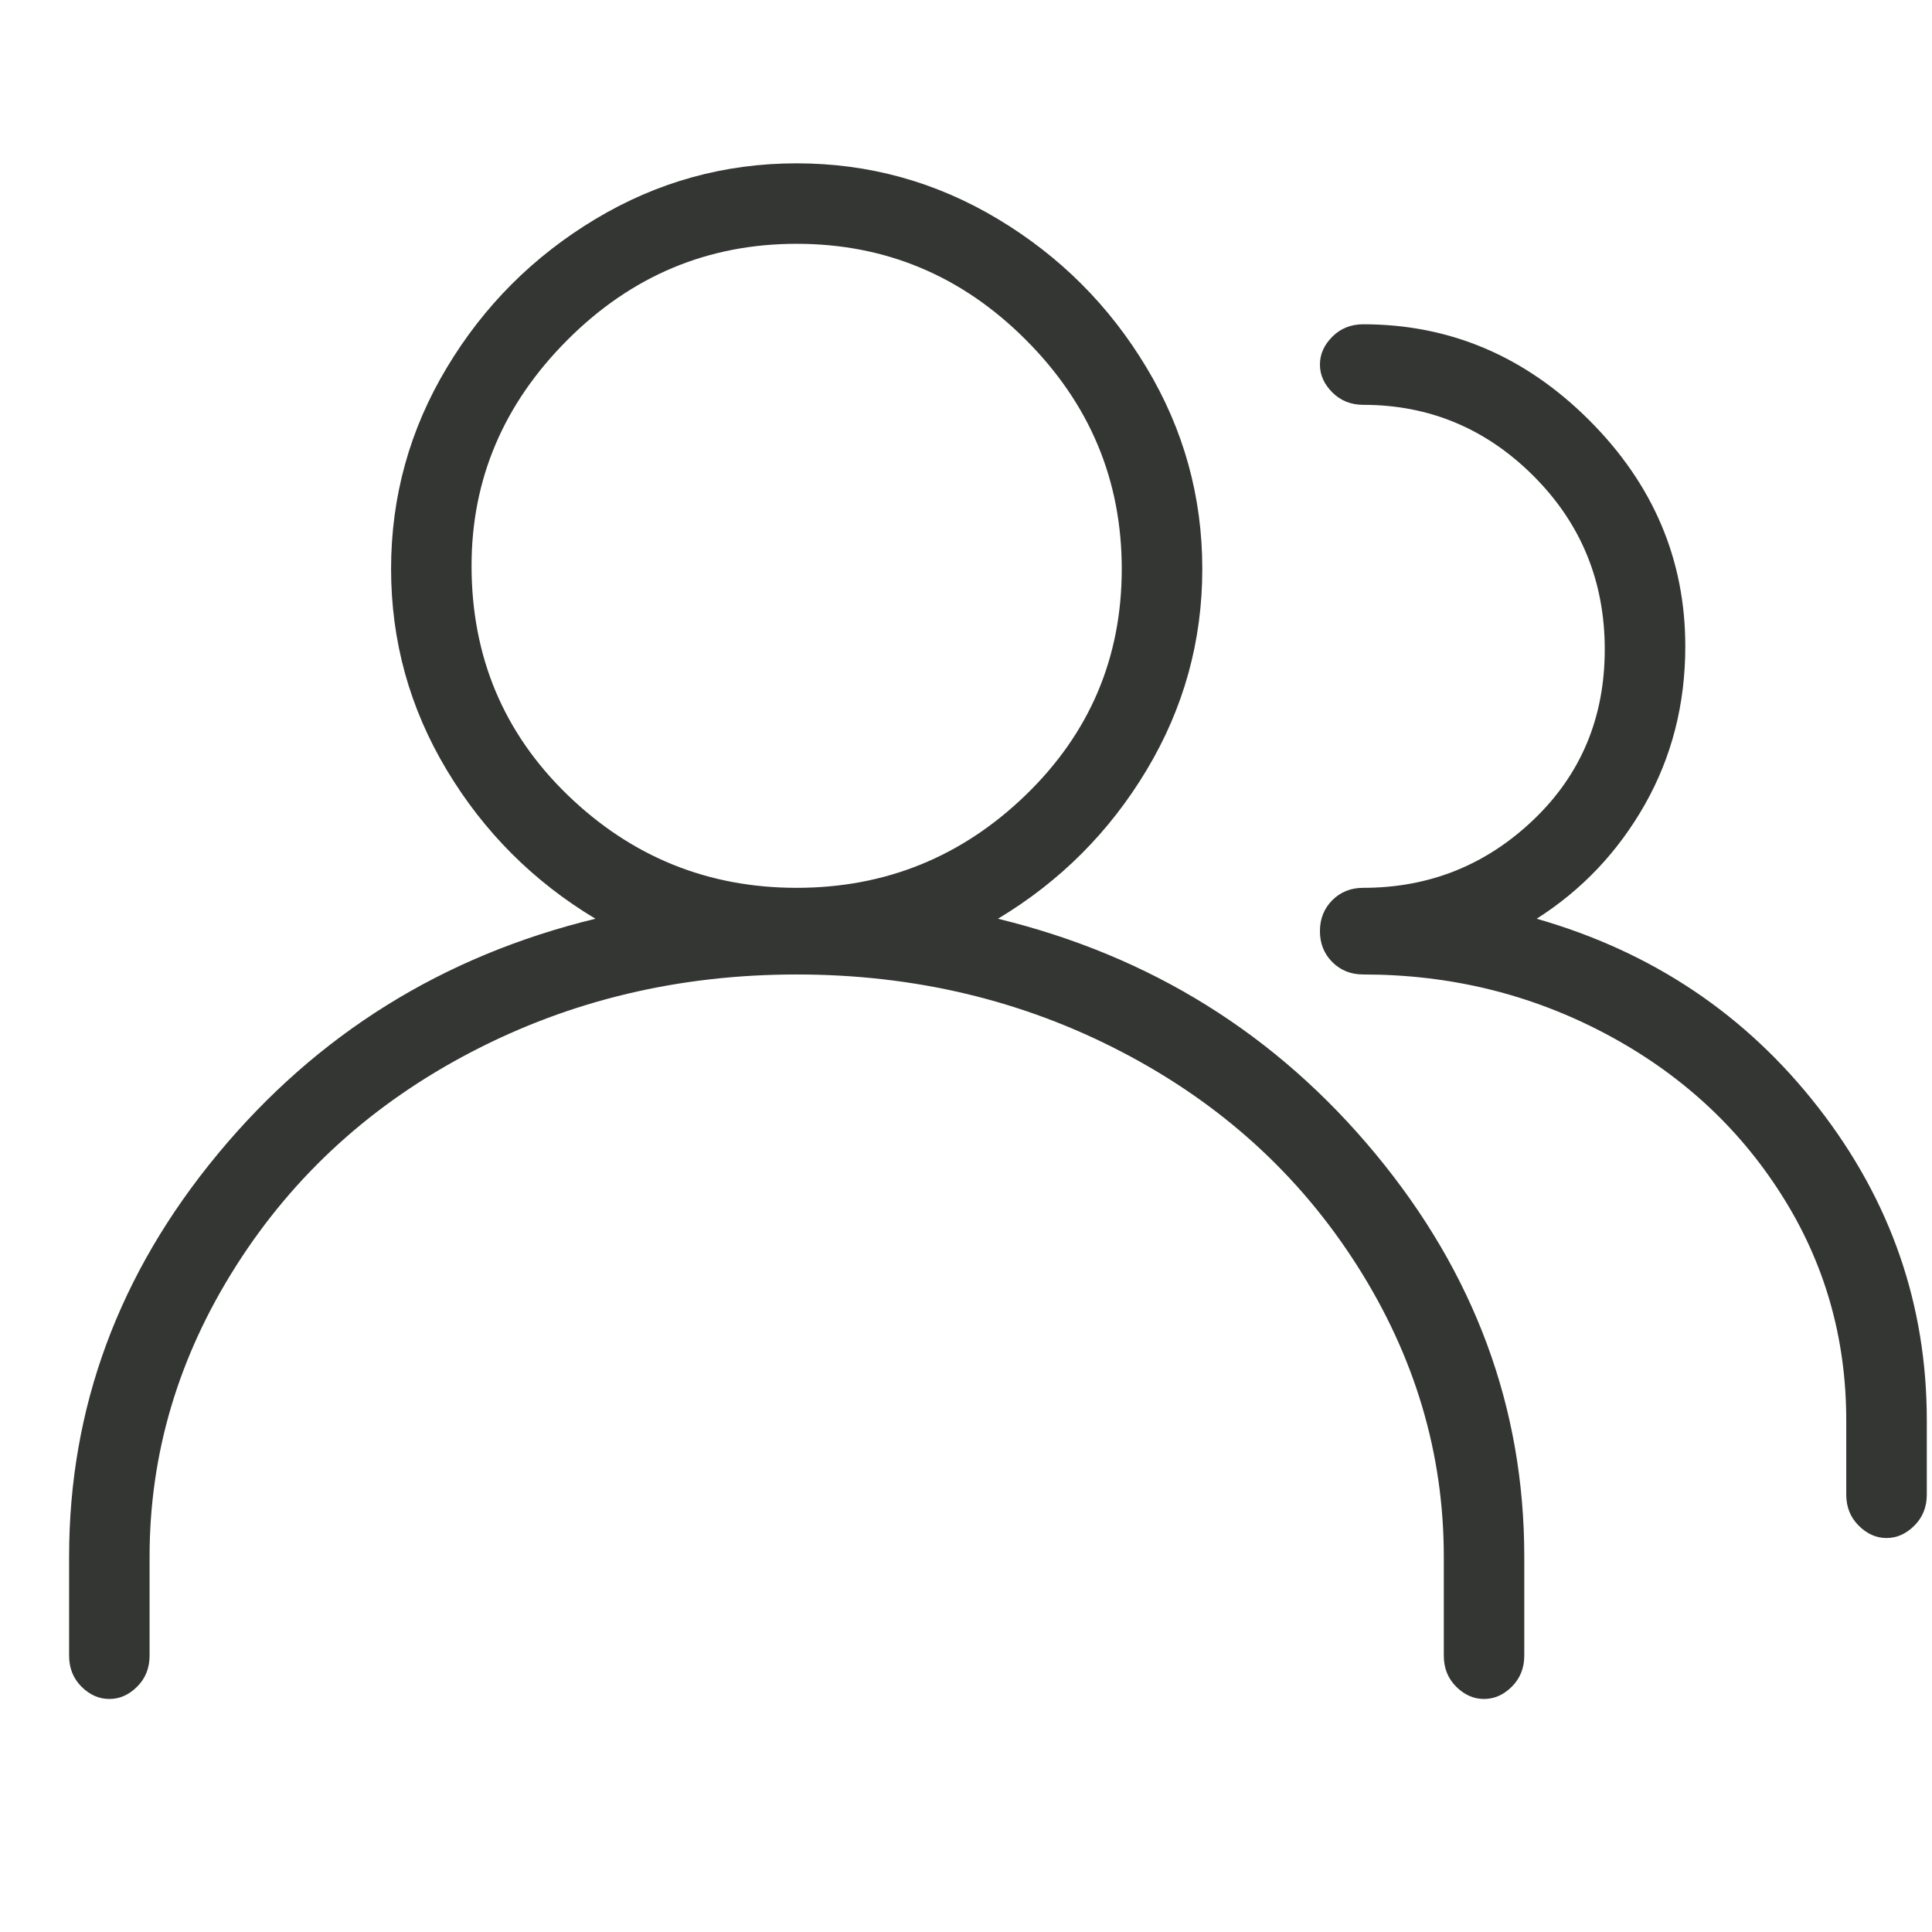 <svg width="26" height="26" viewBox="0 0 26 26" fill="none" xmlns="http://www.w3.org/2000/svg">
<g clip-path="url(#clip0_774_79177)">
<path d="M13.43 12.364C14.263 11.864 14.93 11.198 15.43 10.364C15.93 9.531 16.18 8.628 16.18 7.656C16.18 6.684 15.93 5.781 15.43 4.948C14.93 4.114 14.263 3.448 13.43 2.948C12.596 2.448 11.694 2.198 10.721 2.198C9.749 2.198 8.846 2.448 8.013 2.948C7.18 3.448 6.513 4.114 6.013 4.948C5.513 5.781 5.263 6.684 5.263 7.656C5.263 8.628 5.513 9.531 6.013 10.364C6.513 11.198 7.18 11.864 8.013 12.364C5.957 12.864 4.263 13.92 2.93 15.531C1.596 17.142 0.93 18.948 0.93 20.948V22.281C0.93 22.448 0.985 22.587 1.096 22.698C1.207 22.809 1.332 22.864 1.471 22.864C1.61 22.864 1.735 22.809 1.846 22.698C1.957 22.587 2.013 22.448 2.013 22.281V20.948C2.013 19.559 2.402 18.253 3.18 17.031C3.957 15.809 5.013 14.85 6.346 14.156C7.68 13.461 9.138 13.114 10.721 13.114C12.305 13.114 13.763 13.461 15.096 14.156C16.43 14.85 17.485 15.809 18.263 17.031C19.041 18.253 19.43 19.559 19.43 20.948V22.281C19.43 22.448 19.485 22.587 19.596 22.698C19.707 22.809 19.832 22.864 19.971 22.864C20.11 22.864 20.235 22.809 20.346 22.698C20.457 22.587 20.513 22.448 20.513 22.281V20.948C20.513 18.948 19.846 17.142 18.513 15.531C17.18 13.92 15.485 12.864 13.43 12.364ZM6.346 7.614C6.346 6.448 6.777 5.434 7.638 4.573C8.499 3.711 9.527 3.281 10.721 3.281C11.916 3.281 12.944 3.711 13.805 4.573C14.666 5.434 15.096 6.461 15.096 7.656C15.096 8.85 14.666 9.864 13.805 10.698C12.944 11.531 11.916 11.948 10.721 11.948C9.527 11.948 8.499 11.531 7.638 10.698C6.777 9.864 6.346 8.836 6.346 7.614ZM20.68 12.364C21.291 11.975 21.777 11.461 22.138 10.823C22.499 10.184 22.68 9.475 22.68 8.698C22.68 7.531 22.249 6.517 21.388 5.656C20.527 4.795 19.513 4.364 18.346 4.364C18.18 4.364 18.041 4.42 17.93 4.531C17.819 4.642 17.763 4.767 17.763 4.906C17.763 5.045 17.819 5.17 17.93 5.281C18.041 5.392 18.18 5.448 18.346 5.448C19.235 5.448 19.999 5.767 20.638 6.406C21.277 7.045 21.596 7.823 21.596 8.739C21.596 9.656 21.277 10.42 20.638 11.031C19.999 11.642 19.235 11.948 18.346 11.948C18.18 11.948 18.041 12.003 17.93 12.114C17.819 12.225 17.763 12.364 17.763 12.531C17.763 12.698 17.819 12.836 17.93 12.948C18.041 13.059 18.18 13.114 18.346 13.114C19.513 13.114 20.596 13.378 21.596 13.906C22.596 14.434 23.388 15.156 23.971 16.073C24.555 16.989 24.846 18.003 24.846 19.114V20.114C24.846 20.281 24.902 20.42 25.013 20.531C25.124 20.642 25.249 20.698 25.388 20.698C25.527 20.698 25.652 20.642 25.763 20.531C25.874 20.42 25.93 20.281 25.93 20.114V19.114C25.93 17.559 25.444 16.156 24.471 14.906C23.499 13.656 22.235 12.809 20.68 12.364Z" fill="#333632"/>
</g>
<defs>
<clipPath id="clip0_774_79177">
<rect width="25" height="25" fill="white" transform="matrix(1 0 0 -1 0.93 25.03)"/>
</clipPath>
</defs>
</svg>
